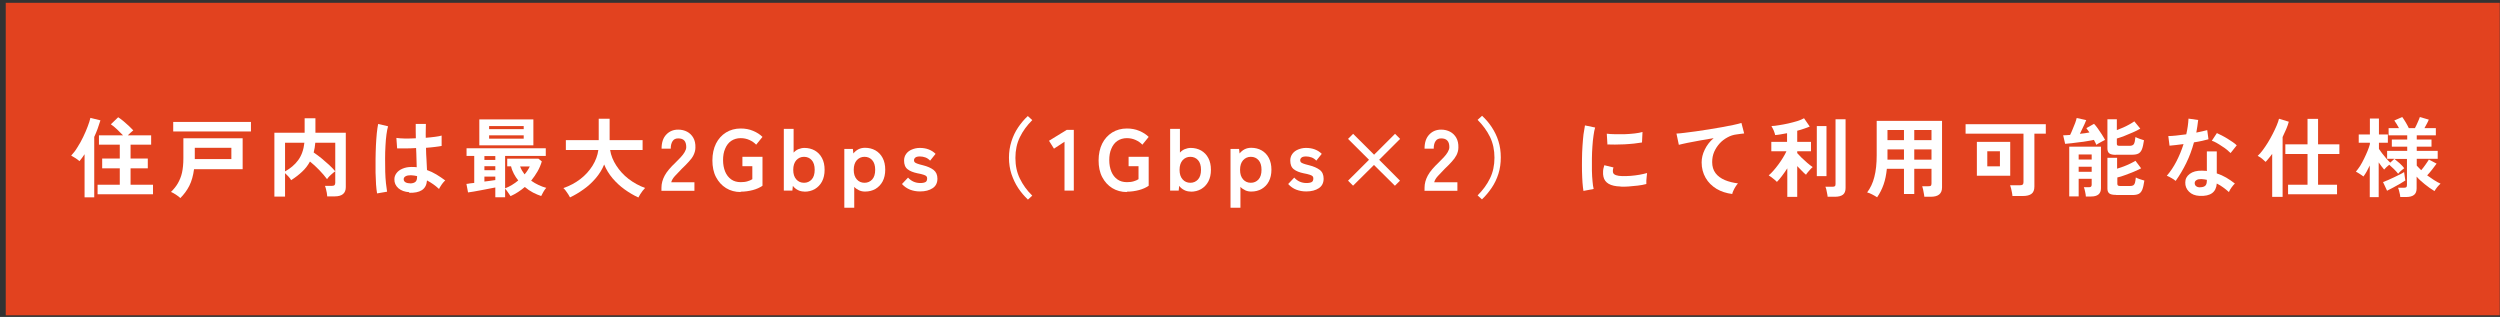 <svg width="426" height="54" viewBox="0 0 426 54" fill="none" xmlns="http://www.w3.org/2000/svg">
<rect x="0" y="0" width="426" height="54" fill="#333333" stroke="none"/>
<rect width="424.977" height="53.248" transform="translate(0.977 0.48)" fill="#E2421F"/>
<path d="M14.411 33.61V26.279C14.136 26.7 13.84 27.101 13.545 27.459C13.354 27.29 13.122 27.122 12.869 26.953C12.594 26.785 12.361 26.637 12.129 26.511C12.509 26.111 12.869 25.647 13.207 25.078C13.566 24.531 13.883 23.941 14.178 23.33C14.474 22.719 14.728 22.129 14.939 21.56C15.15 20.992 15.319 20.507 15.404 20.086L17.115 20.507C16.819 21.476 16.481 22.424 16.059 23.33V33.631H14.411V33.61ZM16.629 33.104V31.482H20.411V28.681H17.411V27.016H20.411V24.657H16.861V23.056H20.96C20.664 22.74 20.326 22.403 19.946 22.045C19.566 21.687 19.206 21.392 18.89 21.181L20.136 19.98C20.411 20.149 20.685 20.36 21.023 20.634C21.34 20.907 21.657 21.181 21.953 21.455C22.249 21.729 22.502 21.982 22.713 22.213C22.587 22.319 22.439 22.445 22.27 22.593C22.101 22.761 21.932 22.909 21.784 23.056H25.756V24.657H22.249V27.016H25.185V28.681H22.249V31.482H26.072V33.104H16.629Z" fill="white"/>
<path d="M30.72 33.739C30.551 33.57 30.298 33.38 29.981 33.17C29.664 32.959 29.389 32.812 29.136 32.706C29.622 32.222 30.023 31.737 30.319 31.211C30.614 30.684 30.868 30.094 31.016 29.42C31.164 28.746 31.248 27.924 31.248 26.977V23.564H41.347V28.83H33.065C32.917 29.926 32.664 30.853 32.262 31.653C31.861 32.454 31.333 33.149 30.699 33.781L30.72 33.739ZM29.516 22.405V20.783H42.762V22.405H29.516ZM33.192 27.103H39.424V25.186H33.192V27.103Z" fill="white"/>
<path d="M46.755 33.506V22.615H51.91V20.15H53.748V22.615H58.923V31.884C58.923 32.937 58.29 33.464 57.022 33.464H55.755C55.755 33.295 55.712 33.106 55.691 32.874C55.649 32.642 55.607 32.432 55.543 32.2C55.48 31.989 55.438 31.8 55.374 31.673H56.536C56.748 31.673 56.895 31.631 56.98 31.568C57.064 31.505 57.128 31.357 57.128 31.168V24.321H53.726C53.705 24.616 53.663 24.911 53.621 25.185C53.579 25.459 53.515 25.712 53.452 25.986C53.874 26.259 54.297 26.596 54.762 26.955C55.205 27.334 55.649 27.713 56.071 28.092C56.494 28.471 56.832 28.851 57.128 29.188C56.98 29.272 56.832 29.398 56.642 29.567C56.452 29.714 56.283 29.883 56.114 30.051C55.945 30.22 55.818 30.388 55.733 30.536C55.374 30.051 54.931 29.525 54.403 28.977C53.874 28.429 53.346 27.945 52.818 27.523C52.48 28.155 52.036 28.745 51.487 29.251C50.959 29.756 50.325 30.241 49.607 30.704C49.522 30.536 49.374 30.325 49.163 30.093C48.952 29.862 48.741 29.651 48.572 29.504V33.506H46.755ZM48.572 29.209C49.48 28.703 50.241 28.071 50.811 27.292C51.381 26.512 51.741 25.522 51.867 24.321H48.572V29.209Z" fill="white"/>
<path d="M64.247 32.916C64.184 32.537 64.121 32.031 64.078 31.441C64.036 30.83 64.015 30.156 63.994 29.419C63.994 28.682 63.994 27.902 63.994 27.123C63.994 26.322 64.036 25.564 64.057 24.806C64.1 24.047 64.142 23.352 64.205 22.72C64.269 22.088 64.353 21.541 64.438 21.119L66.128 21.519C66.022 21.856 65.937 22.32 65.853 22.91C65.768 23.5 65.726 24.131 65.684 24.848C65.642 25.564 65.621 26.301 65.621 27.06C65.621 27.818 65.621 28.555 65.642 29.272C65.663 29.988 65.705 30.641 65.768 31.231C65.832 31.82 65.895 32.305 65.959 32.663L64.247 32.958V32.916ZM69.74 32.747C68.98 32.705 68.346 32.474 67.881 32.073C67.416 31.652 67.184 31.146 67.205 30.535C67.205 30.156 67.332 29.819 67.564 29.503C67.796 29.187 68.135 28.934 68.578 28.745C69.022 28.555 69.529 28.45 70.12 28.45C70.437 28.45 70.733 28.45 71.008 28.492C71.008 28.05 70.987 27.565 70.966 27.017C70.966 26.47 70.923 25.859 70.902 25.227C70.289 25.269 69.698 25.29 69.127 25.29C68.557 25.29 68.071 25.29 67.67 25.29L67.543 23.5C67.902 23.563 68.388 23.584 68.98 23.605C69.571 23.605 70.205 23.605 70.86 23.563C70.86 23.163 70.86 22.762 70.839 22.362C70.839 21.962 70.839 21.541 70.839 21.119H72.571C72.571 21.498 72.571 21.878 72.55 22.278C72.529 22.678 72.55 23.078 72.55 23.479C73.141 23.436 73.67 23.373 74.156 23.31C74.641 23.247 75.001 23.184 75.254 23.099V24.869C74.979 24.932 74.599 24.974 74.134 25.037C73.67 25.101 73.141 25.143 72.592 25.185C72.592 25.901 72.634 26.596 72.677 27.249C72.719 27.902 72.74 28.471 72.761 28.977C73.311 29.166 73.839 29.419 74.367 29.735C74.895 30.051 75.381 30.388 75.867 30.746C75.761 30.83 75.634 30.978 75.487 31.146C75.339 31.336 75.212 31.505 75.085 31.715C74.958 31.905 74.874 32.073 74.81 32.2C74.156 31.589 73.48 31.125 72.761 30.746C72.698 31.526 72.402 32.073 71.874 32.41C71.346 32.747 70.627 32.874 69.719 32.853L69.74 32.747ZM69.867 31.252C70.268 31.252 70.564 31.168 70.775 30.999C70.987 30.83 71.071 30.535 71.071 30.114V30.009C70.733 29.925 70.395 29.883 70.015 29.861C69.656 29.861 69.36 29.904 69.127 30.03C68.895 30.156 68.79 30.325 68.79 30.535C68.79 30.746 68.874 30.915 69.064 31.041C69.254 31.168 69.529 31.231 69.846 31.231L69.867 31.252Z" fill="white"/>
<path d="M84.402 33.611V31.947C84.106 32.01 83.726 32.074 83.303 32.158C82.881 32.242 82.437 32.326 81.993 32.41C81.55 32.495 81.127 32.579 80.726 32.642C80.324 32.705 80.007 32.769 79.754 32.79L79.479 31.336C79.648 31.336 79.838 31.294 80.071 31.252C80.303 31.231 80.557 31.189 80.81 31.168V26.575H79.5V25.269H93V26.575H86.071V32.094C86.493 31.926 86.873 31.736 87.254 31.505C87.634 31.273 87.993 31.02 88.31 30.746C88.035 30.409 87.782 30.03 87.571 29.63C87.359 29.23 87.19 28.808 87.085 28.345H86.43V27.039H91.754L92.324 27.502C92.155 28.092 91.901 28.682 91.585 29.23C91.268 29.777 90.909 30.283 90.507 30.788C90.909 31.083 91.331 31.315 91.775 31.526C92.218 31.736 92.662 31.905 93.085 32.01C92.937 32.158 92.768 32.389 92.599 32.684C92.43 32.979 92.303 33.211 92.218 33.401C91.775 33.253 91.31 33.063 90.824 32.811C90.338 32.558 89.873 32.242 89.43 31.863C88.69 32.495 87.888 33.021 87 33.422C86.852 33.232 86.704 33 86.535 32.748C86.366 32.495 86.219 32.305 86.071 32.158V33.611H84.38H84.402ZM81.676 24.764V20.34H90.887V24.764H81.676ZM82.543 27.249H84.402V26.596H82.543V27.249ZM82.543 28.998H84.402V28.324H82.543V28.998ZM82.543 30.936C82.881 30.894 83.219 30.852 83.535 30.809C83.852 30.767 84.148 30.725 84.402 30.683V30.093H82.543V30.936ZM83.345 22.004H89.24V21.477H83.345V22.004ZM83.345 23.626H89.24V23.057H83.345V23.626ZM89.387 29.714C89.578 29.503 89.747 29.272 89.894 29.04C90.042 28.808 90.169 28.598 90.275 28.366H88.627C88.796 28.85 89.07 29.293 89.387 29.714Z" fill="white"/>
<path d="M97.141 33.653C97.056 33.506 96.951 33.316 96.824 33.105C96.697 32.895 96.549 32.684 96.401 32.495C96.253 32.305 96.127 32.158 96 32.052C97.098 31.673 98.07 31.146 98.915 30.493C99.76 29.84 100.436 29.082 100.965 28.239C101.493 27.397 101.831 26.491 101.957 25.564H96.422V23.879H102.021V20.234H103.88V23.879H109.499V25.564H103.964C104.112 26.491 104.471 27.376 105.021 28.218C105.57 29.061 106.246 29.819 107.091 30.472C107.936 31.125 108.887 31.652 109.922 32.031C109.795 32.158 109.647 32.326 109.499 32.516C109.352 32.705 109.204 32.916 109.077 33.127C108.95 33.337 108.845 33.527 108.781 33.653C107.957 33.274 107.176 32.811 106.415 32.263C105.655 31.715 104.978 31.083 104.366 30.367C103.774 29.651 103.288 28.871 102.95 28.029C102.612 28.871 102.126 29.651 101.514 30.367C100.901 31.083 100.225 31.715 99.443 32.263C98.683 32.811 97.901 33.274 97.098 33.653H97.141Z" fill="white"/>
<path d="M112.711 32.473V31.989C112.711 31.273 112.901 30.598 113.26 29.924C113.619 29.25 114.253 28.513 115.119 27.691C115.415 27.396 115.711 27.102 115.985 26.807C116.26 26.512 116.492 26.217 116.661 25.922C116.83 25.627 116.936 25.353 116.936 25.079C116.936 24.574 116.83 24.195 116.598 23.942C116.365 23.689 116.006 23.584 115.563 23.584C115.119 23.584 114.823 23.731 114.612 24.047C114.401 24.363 114.295 24.784 114.295 25.332H112.732C112.732 24.3 112.985 23.52 113.513 22.952C114.042 22.383 114.718 22.088 115.563 22.088C116.133 22.088 116.64 22.214 117.084 22.446C117.527 22.678 117.887 23.036 118.14 23.478C118.394 23.921 118.52 24.489 118.499 25.142C118.499 25.606 118.372 26.027 118.182 26.427C117.992 26.828 117.696 27.207 117.358 27.565C117.02 27.944 116.64 28.323 116.196 28.745C115.753 29.187 115.351 29.608 114.992 30.009C114.633 30.409 114.443 30.767 114.38 31.062H118.33V32.515H112.69L112.711 32.473Z" fill="white"/>
<path d="M126.21 32.724C125.281 32.724 124.436 32.492 123.717 32.05C122.999 31.608 122.429 30.976 122.006 30.175C121.584 29.375 121.393 28.406 121.393 27.331C121.393 26.257 121.605 25.267 122.006 24.466C122.408 23.666 122.978 23.034 123.717 22.571C124.436 22.128 125.281 21.896 126.21 21.896C126.971 21.896 127.689 22.023 128.323 22.297C128.978 22.571 129.506 22.908 129.928 23.329L128.851 24.656C128.555 24.34 128.175 24.066 127.71 23.856C127.245 23.645 126.738 23.54 126.21 23.54C125.598 23.54 125.048 23.708 124.605 24.003C124.161 24.298 123.802 24.761 123.569 25.33C123.316 25.899 123.21 26.552 123.21 27.289C123.21 28.027 123.337 28.68 123.569 29.248C123.802 29.817 124.161 30.26 124.605 30.576C125.048 30.892 125.598 31.039 126.21 31.039C126.675 31.039 127.055 30.997 127.372 30.892C127.689 30.807 127.964 30.681 128.196 30.533V28.322H126.506V26.721H129.928V31.65C129.485 31.966 128.914 32.219 128.281 32.387C127.647 32.556 126.95 32.661 126.21 32.661V32.724Z" fill="white"/>
<path d="M137.069 32.641C136.668 32.641 136.288 32.557 135.971 32.389C135.633 32.22 135.337 31.988 135.104 31.672L135.02 32.473H133.562V21.961H135.231V26.006C135.464 25.753 135.738 25.542 136.055 25.416C136.372 25.289 136.71 25.205 137.069 25.205C137.724 25.205 138.316 25.352 138.844 25.647C139.351 25.942 139.773 26.364 140.069 26.932C140.365 27.48 140.513 28.154 140.513 28.934C140.513 29.713 140.365 30.366 140.069 30.935C139.773 31.483 139.372 31.904 138.844 32.22C138.316 32.515 137.745 32.662 137.069 32.662V32.641ZM137.006 31.146C137.534 31.146 137.956 30.956 138.316 30.577C138.654 30.198 138.823 29.65 138.823 28.934C138.823 28.218 138.654 27.67 138.316 27.291C137.978 26.911 137.534 26.722 137.006 26.722C136.478 26.722 136.055 26.911 135.696 27.291C135.358 27.67 135.168 28.218 135.168 28.934C135.168 29.65 135.337 30.177 135.696 30.577C136.034 30.956 136.478 31.146 137.006 31.146Z" fill="white"/>
<path d="M143.872 35.379V25.373H145.329L145.414 26.153C145.921 25.521 146.576 25.184 147.4 25.184C148.055 25.184 148.646 25.331 149.174 25.626C149.681 25.921 150.104 26.342 150.4 26.911C150.695 27.459 150.843 28.133 150.843 28.912C150.843 29.692 150.695 30.345 150.4 30.913C150.104 31.461 149.703 31.883 149.174 32.199C148.646 32.493 148.076 32.641 147.4 32.641C147.041 32.641 146.703 32.578 146.386 32.43C146.069 32.283 145.794 32.093 145.562 31.84V35.401H143.893L143.872 35.379ZM147.315 31.145C147.843 31.145 148.266 30.956 148.625 30.576C148.963 30.197 149.132 29.649 149.132 28.933C149.132 28.217 148.963 27.669 148.625 27.29C148.287 26.911 147.843 26.721 147.315 26.721C146.787 26.721 146.365 26.911 146.005 27.29C145.667 27.669 145.477 28.217 145.477 28.933C145.477 29.649 145.646 30.176 146.005 30.576C146.343 30.956 146.787 31.145 147.315 31.145Z" fill="white"/>
<path d="M156.738 32.62C156.146 32.62 155.597 32.515 155.09 32.325C154.562 32.115 154.097 31.799 153.695 31.356L154.731 30.261C155.28 30.872 155.977 31.188 156.822 31.188C157.223 31.188 157.519 31.125 157.709 31.019C157.899 30.914 157.984 30.703 157.984 30.387C157.984 30.24 157.942 30.113 157.857 30.029C157.773 29.945 157.604 29.84 157.371 29.776C157.139 29.692 156.78 29.608 156.315 29.524C155.618 29.376 155.069 29.165 154.667 28.849C154.245 28.534 154.055 28.028 154.055 27.354C154.055 26.911 154.181 26.532 154.414 26.216C154.646 25.9 154.963 25.648 155.385 25.479C155.787 25.31 156.23 25.205 156.738 25.205C157.287 25.205 157.794 25.289 158.237 25.458C158.681 25.626 159.083 25.879 159.421 26.216L158.491 27.375C158.259 27.122 157.984 26.933 157.688 26.827C157.392 26.722 157.076 26.659 156.759 26.659C156.4 26.659 156.125 26.722 155.977 26.848C155.829 26.975 155.745 27.122 155.745 27.312C155.745 27.438 155.787 27.543 155.85 27.628C155.914 27.712 156.061 27.796 156.294 27.88C156.505 27.965 156.822 28.049 157.245 28.154C158.026 28.344 158.639 28.618 159.083 28.955C159.526 29.313 159.737 29.797 159.737 30.45C159.737 31.167 159.463 31.714 158.914 32.072C158.364 32.431 157.667 32.62 156.801 32.62H156.738Z" fill="white"/>
<path d="M175.138 33.991C174.526 33.401 173.976 32.769 173.491 32.032C173.005 31.294 172.646 30.515 172.35 29.651C172.075 28.788 171.927 27.861 171.927 26.871C171.927 25.881 172.075 24.954 172.35 24.09C172.624 23.226 173.005 22.426 173.491 21.709C173.976 20.993 174.526 20.34 175.138 19.771L175.899 20.467C175.012 21.351 174.293 22.32 173.786 23.374C173.279 24.406 173.026 25.586 173.026 26.913C173.026 28.24 173.279 29.398 173.786 30.431C174.293 31.484 174.991 32.453 175.899 33.338L175.138 34.033V33.991Z" fill="white"/>
<path d="M181.392 32.474V24.153L179.596 25.333L178.751 23.985L181.772 22.131H182.976V32.474H181.392Z" fill="white"/>
<path d="M192.018 32.724C191.089 32.724 190.244 32.492 189.525 32.05C188.807 31.608 188.237 30.976 187.814 30.175C187.392 29.375 187.201 28.406 187.201 27.331C187.201 26.257 187.413 25.267 187.814 24.466C188.216 23.666 188.786 23.034 189.525 22.571C190.244 22.128 191.089 21.896 192.018 21.896C192.779 21.896 193.497 22.023 194.131 22.297C194.786 22.571 195.314 22.908 195.736 23.329L194.659 24.656C194.363 24.34 193.983 24.066 193.518 23.856C193.053 23.645 192.546 23.54 192.018 23.54C191.406 23.54 190.856 23.708 190.413 24.003C189.969 24.298 189.61 24.761 189.377 25.33C189.124 25.899 189.018 26.552 189.018 27.289C189.018 28.027 189.145 28.68 189.377 29.248C189.61 29.817 189.969 30.26 190.413 30.576C190.856 30.892 191.406 31.039 192.018 31.039C192.483 31.039 192.863 30.997 193.18 30.892C193.497 30.807 193.772 30.681 194.004 30.533V28.322H192.314V26.721H195.736V31.65C195.293 31.966 194.722 32.219 194.089 32.387C193.455 32.556 192.758 32.661 192.018 32.661V32.724Z" fill="white"/>
<path d="M202.898 32.641C202.497 32.641 202.117 32.557 201.8 32.389C201.462 32.22 201.166 31.988 200.933 31.672L200.849 32.473H199.391V21.961H201.06V26.006C201.293 25.753 201.567 25.542 201.884 25.416C202.201 25.289 202.539 25.205 202.898 25.205C203.553 25.205 204.145 25.352 204.673 25.647C205.18 25.942 205.602 26.364 205.898 26.932C206.194 27.48 206.342 28.154 206.342 28.934C206.342 29.713 206.194 30.366 205.898 30.935C205.602 31.483 205.201 31.904 204.673 32.22C204.145 32.515 203.574 32.662 202.898 32.662V32.641ZM202.835 31.146C203.363 31.146 203.785 30.956 204.145 30.577C204.483 30.198 204.652 29.65 204.652 28.934C204.652 28.218 204.483 27.67 204.145 27.291C203.807 26.911 203.363 26.722 202.835 26.722C202.307 26.722 201.884 26.911 201.525 27.291C201.187 27.67 200.997 28.218 200.997 28.934C200.997 29.65 201.166 30.177 201.525 30.577C201.863 30.956 202.307 31.146 202.835 31.146Z" fill="white"/>
<path d="M209.68 35.379V25.373H211.137L211.222 26.153C211.729 25.521 212.384 25.184 213.208 25.184C213.863 25.184 214.454 25.331 214.982 25.626C215.489 25.921 215.912 26.342 216.208 26.911C216.503 27.48 216.651 28.133 216.651 28.912C216.651 29.692 216.503 30.345 216.208 30.913C215.912 31.482 215.51 31.883 214.982 32.199C214.454 32.493 213.884 32.641 213.208 32.641C212.849 32.641 212.511 32.578 212.194 32.43C211.877 32.283 211.602 32.093 211.37 31.84V35.401H209.701L209.68 35.379ZM213.144 31.145C213.672 31.145 214.095 30.956 214.454 30.576C214.792 30.197 214.961 29.649 214.961 28.933C214.961 28.217 214.792 27.669 214.454 27.29C214.116 26.911 213.672 26.721 213.144 26.721C212.616 26.721 212.194 26.911 211.834 27.29C211.496 27.669 211.306 28.217 211.306 28.933C211.306 29.649 211.475 30.176 211.834 30.576C212.173 30.956 212.616 31.145 213.144 31.145Z" fill="white"/>
<path d="M222.545 32.62C221.954 32.62 221.405 32.515 220.898 32.325C220.391 32.136 219.905 31.799 219.503 31.356L220.538 30.261C221.088 30.872 221.785 31.188 222.63 31.188C223.031 31.188 223.327 31.125 223.517 31.019C223.707 30.914 223.792 30.703 223.792 30.387C223.792 30.24 223.75 30.113 223.665 30.029C223.581 29.945 223.412 29.84 223.179 29.776C222.926 29.692 222.588 29.608 222.123 29.524C221.426 29.376 220.876 29.165 220.475 28.849C220.053 28.534 219.862 28.028 219.862 27.354C219.862 26.911 219.989 26.532 220.222 26.216C220.454 25.9 220.771 25.648 221.193 25.479C221.616 25.31 222.038 25.205 222.545 25.205C223.095 25.205 223.602 25.289 224.045 25.458C224.489 25.626 224.89 25.879 225.228 26.216L224.299 27.375C224.067 27.122 223.792 26.933 223.496 26.827C223.2 26.722 222.883 26.659 222.567 26.659C222.207 26.659 221.933 26.722 221.785 26.848C221.637 26.975 221.553 27.122 221.553 27.312C221.553 27.438 221.595 27.543 221.658 27.628C221.722 27.712 221.869 27.796 222.102 27.88C222.313 27.965 222.63 28.049 223.052 28.154C223.834 28.344 224.447 28.618 224.89 28.955C225.334 29.292 225.545 29.797 225.545 30.45C225.545 31.167 225.271 31.714 224.721 32.072C224.172 32.431 223.475 32.62 222.609 32.62H222.545Z" fill="white"/>
<path d="M230.573 31.65L229.707 30.787L233.278 27.227L229.707 23.666L230.573 22.803L234.144 26.363L237.714 22.803L238.58 23.666L235.01 27.227L238.559 30.787L237.693 31.65L234.123 28.111L230.552 31.65H230.573Z" fill="white"/>
<path d="M242.742 32.473V31.989C242.742 31.273 242.932 30.598 243.291 29.924C243.65 29.25 244.284 28.513 245.15 27.691C245.446 27.396 245.742 27.102 246.017 26.807C246.291 26.512 246.524 26.217 246.693 25.922C246.862 25.627 246.967 25.353 246.967 25.079C246.967 24.574 246.862 24.195 246.608 23.942C246.376 23.689 246.017 23.584 245.573 23.584C245.129 23.584 244.834 23.731 244.622 24.047C244.411 24.342 244.305 24.784 244.305 25.332H242.742C242.742 24.3 242.996 23.52 243.524 22.952C244.052 22.383 244.728 22.088 245.573 22.088C246.143 22.088 246.65 22.214 247.094 22.446C247.538 22.678 247.897 23.036 248.15 23.478C248.404 23.921 248.531 24.489 248.509 25.142C248.509 25.606 248.383 26.027 248.193 26.427C247.981 26.828 247.707 27.207 247.369 27.565C247.031 27.944 246.65 28.323 246.207 28.745C245.763 29.187 245.362 29.608 245.003 30.009C244.643 30.409 244.453 30.767 244.39 31.062H248.34V32.515H242.7L242.742 32.473Z" fill="white"/>
<path d="M252.545 33.99L251.784 33.295C252.671 32.41 253.39 31.441 253.897 30.388C254.404 29.356 254.657 28.176 254.657 26.87C254.657 25.564 254.404 24.384 253.897 23.331C253.39 22.299 252.692 21.329 251.784 20.424L252.545 19.729C253.157 20.297 253.728 20.95 254.192 21.667C254.678 22.404 255.059 23.183 255.333 24.047C255.608 24.911 255.735 25.838 255.735 26.828C255.735 27.818 255.608 28.745 255.333 29.608C255.059 30.472 254.678 31.273 254.192 31.989C253.707 32.705 253.157 33.379 252.545 33.948V33.99Z" fill="white"/>
<path d="M269.826 32.578C269.762 32.178 269.699 31.672 269.657 31.104C269.614 30.535 269.593 29.882 269.572 29.186C269.551 28.491 269.572 27.775 269.572 27.038C269.572 26.3 269.614 25.584 269.657 24.868C269.699 24.173 269.762 23.52 269.826 22.909C269.91 22.319 269.995 21.792 270.079 21.371L271.812 21.729C271.706 22.087 271.6 22.551 271.537 23.099C271.452 23.667 271.389 24.278 271.347 24.952C271.305 25.626 271.262 26.322 271.262 27.017C271.262 27.712 271.262 28.407 271.262 29.081C271.262 29.755 271.326 30.345 271.368 30.893C271.41 31.441 271.474 31.862 271.558 32.199L269.805 32.536L269.826 32.578ZM276.121 31.778C274.41 31.735 273.459 31.167 273.227 30.113C273.164 29.84 273.143 29.545 273.164 29.229C273.164 28.913 273.248 28.555 273.375 28.154L274.938 28.533C274.875 28.723 274.833 28.892 274.833 29.039C274.833 29.186 274.833 29.313 274.875 29.439C275.002 29.797 275.53 29.987 276.438 30.008C276.882 30.008 277.368 30.008 277.875 29.966C278.382 29.924 278.889 29.861 279.375 29.776C279.861 29.692 280.283 29.587 280.663 29.481C280.663 29.629 280.621 29.797 280.6 30.05C280.579 30.282 280.558 30.535 280.537 30.766C280.537 30.998 280.537 31.209 280.537 31.356C280.072 31.483 279.586 31.567 279.058 31.63C278.53 31.693 278.002 31.735 277.495 31.778C276.988 31.82 276.523 31.82 276.121 31.799V31.778ZM273.903 24.594L273.797 22.782C274.178 22.825 274.621 22.867 275.171 22.867C275.72 22.867 276.269 22.867 276.861 22.867C277.452 22.846 278.002 22.804 278.551 22.74C279.079 22.677 279.544 22.593 279.882 22.488L279.797 24.278C279.396 24.341 278.952 24.405 278.424 24.468C277.896 24.531 277.368 24.552 276.797 24.594C276.248 24.615 275.699 24.636 275.192 24.636C274.685 24.636 274.241 24.636 273.861 24.615L273.903 24.594Z" fill="white"/>
<path d="M295.219 33.062C294.184 32.936 293.276 32.641 292.494 32.177C291.712 31.693 291.079 31.082 290.635 30.302C290.191 29.523 289.959 28.659 289.959 27.669C289.959 26.953 290.128 26.237 290.487 25.499C290.846 24.762 291.332 24.109 292.008 23.54C291.227 23.667 290.445 23.793 289.663 23.941C288.882 24.088 288.184 24.214 287.551 24.341C286.917 24.467 286.431 24.594 286.072 24.678L285.67 22.761C285.987 22.761 286.452 22.698 287.022 22.634C287.593 22.571 288.248 22.487 288.966 22.382C289.684 22.276 290.445 22.171 291.205 22.045C291.987 21.918 292.726 21.792 293.445 21.666C294.163 21.539 294.818 21.413 295.388 21.286C295.959 21.16 296.424 21.055 296.74 20.949L297.205 22.74C297.057 22.74 296.867 22.782 296.656 22.803C296.424 22.845 296.17 22.866 295.895 22.908C295.367 22.971 294.839 23.14 294.353 23.414C293.846 23.688 293.403 24.025 293.022 24.446C292.642 24.867 292.325 25.352 292.093 25.879C291.86 26.426 291.755 26.995 291.755 27.627C291.755 28.364 291.945 28.996 292.325 29.502C292.705 30.008 293.234 30.387 293.91 30.682C294.564 30.955 295.325 31.145 296.149 31.25C296.001 31.419 295.853 31.608 295.726 31.819C295.579 32.051 295.473 32.261 295.367 32.493C295.262 32.704 295.198 32.894 295.177 33.041L295.219 33.062Z" fill="white"/>
<path d="M304.557 33.527V28.682C304.261 29.145 303.944 29.588 303.628 30.009C303.311 30.43 303.036 30.746 302.783 30.999C302.698 30.894 302.571 30.767 302.381 30.62C302.212 30.473 302.022 30.325 301.853 30.199C301.684 30.072 301.515 29.967 301.388 29.883C301.642 29.672 301.916 29.398 302.191 29.082C302.466 28.766 302.761 28.408 303.036 28.029C303.311 27.65 303.585 27.271 303.818 26.87C304.05 26.491 304.261 26.112 304.409 25.775H301.832V24.174H304.515V22.699C304.156 22.762 303.797 22.826 303.459 22.889C303.121 22.952 302.783 22.994 302.487 23.015C302.466 22.868 302.402 22.699 302.339 22.51C302.275 22.299 302.191 22.11 302.085 21.92C301.98 21.73 301.916 21.583 301.853 21.477C302.212 21.477 302.656 21.414 303.163 21.33C303.67 21.246 304.177 21.162 304.726 21.035C305.254 20.909 305.761 20.782 306.247 20.635C306.712 20.487 307.113 20.319 307.409 20.15L308.381 21.562C308.106 21.688 307.789 21.794 307.43 21.92C307.071 22.046 306.67 22.173 306.247 22.278V24.174H308.592V25.775H306.247V26.091C306.437 26.302 306.691 26.575 306.987 26.87C307.304 27.165 307.62 27.46 307.958 27.755C308.296 28.05 308.613 28.282 308.888 28.471C308.782 28.556 308.656 28.661 308.508 28.829C308.36 28.998 308.212 29.166 308.064 29.335C307.916 29.504 307.811 29.651 307.747 29.777C307.536 29.609 307.282 29.377 307.029 29.103C306.775 28.829 306.501 28.577 306.247 28.303V33.548H304.515L304.557 33.527ZM309.585 30.009V21.477H311.233V30.009H309.585ZM311.423 33.506C311.423 33.337 311.381 33.169 311.339 32.958C311.296 32.748 311.254 32.537 311.212 32.326C311.17 32.116 311.106 31.947 311.043 31.821H312.226C312.416 31.821 312.564 31.8 312.648 31.736C312.733 31.673 312.775 31.547 312.775 31.357V20.319H314.486V32.032C314.486 32.558 314.339 32.937 314.043 33.169C313.747 33.401 313.282 33.527 312.691 33.527H311.423V33.506Z" fill="white"/>
<path d="M319.852 33.61C319.599 33.442 319.324 33.294 319.007 33.126C318.69 32.957 318.416 32.852 318.162 32.789C318.712 32.051 319.134 31.188 319.388 30.156C319.662 29.123 319.789 27.881 319.789 26.427V20.592H330.923V31.946C330.923 32.999 330.289 33.526 329.021 33.526H327.902C327.902 33.358 327.859 33.168 327.817 32.936C327.775 32.705 327.732 32.494 327.69 32.262C327.648 32.051 327.585 31.862 327.542 31.736H328.578C328.789 31.736 328.937 31.715 329 31.651C329.085 31.588 329.127 31.462 329.127 31.251V28.765H326.19V33.063H324.437V28.765H321.521C321.416 29.755 321.247 30.64 320.972 31.42C320.697 32.199 320.338 32.936 319.852 33.632V33.61ZM321.606 27.206H324.437V25.458H321.627V26.806C321.627 26.933 321.627 27.059 321.627 27.206H321.606ZM321.627 23.878H324.437V22.151H321.627V23.878ZM326.19 23.878H329.127V22.151H326.19V23.878ZM326.19 27.206H329.127V25.458H326.19V27.206Z" fill="white"/>
<path d="M342.922 33.42C342.922 33.252 342.88 33.062 342.838 32.809C342.795 32.578 342.753 32.346 342.69 32.114C342.626 31.883 342.584 31.714 342.521 31.567H344.211C344.422 31.567 344.57 31.524 344.654 31.461C344.739 31.398 344.802 31.251 344.802 31.061V22.782H334.936V21.16H348.605V22.782H346.661V31.798C346.661 32.367 346.492 32.788 346.176 33.02C345.859 33.273 345.352 33.399 344.697 33.399H342.901L342.922 33.42ZM336.859 29.945V24.173H342.542V29.945H336.859ZM338.634 28.344H340.788V25.773H338.634V28.344Z" fill="white"/>
<path d="M357.246 24.721C357.203 24.594 357.14 24.468 357.056 24.321C356.971 24.173 356.887 24.005 356.802 23.836C356.485 23.899 356.105 23.983 355.661 24.047C355.218 24.131 354.774 24.194 354.309 24.236C353.844 24.299 353.401 24.342 352.978 24.405C352.556 24.447 352.197 24.489 351.901 24.51L351.563 23.057C351.711 23.057 351.901 23.057 352.112 23.036C352.302 23.036 352.535 23.015 352.746 22.993C352.873 22.741 353.021 22.425 353.168 22.046C353.337 21.666 353.464 21.308 353.612 20.95C353.739 20.592 353.823 20.318 353.866 20.107L355.492 20.465C355.429 20.634 355.344 20.845 355.218 21.119C355.091 21.392 354.964 21.666 354.816 21.961C354.668 22.256 354.542 22.53 354.415 22.804C354.711 22.783 354.985 22.741 355.281 22.698C355.577 22.656 355.809 22.614 356.042 22.572C355.851 22.298 355.682 22.046 355.513 21.835L356.823 21.098C357.013 21.287 357.225 21.561 357.457 21.877C357.689 22.214 357.922 22.551 358.154 22.909C358.387 23.267 358.556 23.583 358.703 23.836C358.577 23.899 358.408 23.983 358.218 24.089C358.027 24.194 357.837 24.299 357.647 24.405C357.457 24.51 357.309 24.616 357.203 24.7L357.246 24.721ZM355.429 33.484C355.429 33.252 355.366 32.979 355.302 32.663C355.239 32.347 355.175 32.094 355.091 31.904H355.894C356.084 31.904 356.211 31.883 356.295 31.82C356.38 31.757 356.422 31.651 356.422 31.462V30.472H354.204V33.463H352.598V24.995H358.006V32.073C358.006 33.021 357.436 33.484 356.316 33.484H355.429ZM354.204 27.186H356.422V26.322H354.204V27.186ZM354.204 29.271H356.422V28.407H354.204V29.271ZM360.563 26.385C360.013 26.385 359.633 26.301 359.422 26.132C359.21 25.964 359.105 25.69 359.105 25.311V20.318H360.71V22.172C361.048 22.046 361.408 21.898 361.788 21.73C362.168 21.561 362.506 21.392 362.844 21.203C363.182 21.013 363.457 20.845 363.689 20.676L364.703 21.919C364.365 22.13 363.943 22.34 363.457 22.551C362.971 22.762 362.485 22.972 361.999 23.162C361.513 23.352 361.07 23.499 360.71 23.604V24.489C360.71 24.616 360.732 24.721 360.795 24.763C360.858 24.826 360.985 24.847 361.196 24.847H362.886C363.246 24.847 363.478 24.742 363.605 24.552C363.731 24.363 363.816 23.962 363.879 23.352C364.048 23.436 364.281 23.541 364.577 23.646C364.872 23.752 365.126 23.836 365.337 23.899C365.231 24.594 365.126 25.1 364.978 25.458C364.83 25.816 364.619 26.048 364.365 26.174C364.112 26.301 363.753 26.364 363.33 26.364H360.563V26.385ZM360.563 33.21C360.013 33.21 359.633 33.126 359.422 32.958C359.21 32.789 359.105 32.515 359.105 32.136V26.891H360.753V28.744C361.112 28.639 361.471 28.513 361.872 28.365C362.274 28.218 362.633 28.049 362.992 27.881C363.351 27.712 363.626 27.544 363.879 27.396L364.851 28.681C364.492 28.871 364.069 29.06 363.584 29.271C363.098 29.482 362.591 29.65 362.105 29.84C361.619 30.029 361.175 30.156 360.795 30.24V31.335C360.795 31.462 360.837 31.546 360.901 31.609C360.964 31.672 361.112 31.694 361.302 31.694H362.95C363.182 31.694 363.372 31.651 363.499 31.588C363.626 31.504 363.731 31.378 363.795 31.167C363.858 30.956 363.9 30.64 363.943 30.24C364.112 30.345 364.344 30.43 364.64 30.535C364.936 30.64 365.189 30.703 365.4 30.767C365.295 31.462 365.189 31.967 365.041 32.325C364.893 32.684 364.682 32.915 364.429 33.042C364.175 33.168 363.816 33.231 363.393 33.231H360.626L360.563 33.21Z" fill="white"/>
<path d="M370.703 30.809C370.555 30.662 370.323 30.514 370.027 30.346C369.731 30.177 369.457 30.029 369.224 29.945C369.837 29.25 370.386 28.428 370.872 27.481C371.358 26.533 371.759 25.564 372.076 24.552C371.59 24.616 371.126 24.679 370.703 24.721C370.28 24.763 369.942 24.805 369.689 24.826L369.478 23.183C369.816 23.183 370.259 23.162 370.809 23.099C371.358 23.036 371.928 22.973 372.541 22.888C372.647 22.425 372.731 21.961 372.795 21.519C372.858 21.077 372.9 20.634 372.921 20.213L374.569 20.445C374.485 21.182 374.379 21.898 374.252 22.593C374.59 22.53 374.928 22.446 375.245 22.383C375.562 22.298 375.858 22.235 376.111 22.172L376.323 23.731C376.027 23.815 375.647 23.899 375.224 24.005C374.801 24.11 374.337 24.173 373.851 24.258C373.513 25.5 373.09 26.659 372.541 27.776C372.013 28.871 371.4 29.882 370.745 30.809H370.703ZM374.801 33.379C374.041 33.337 373.449 33.105 373.006 32.663C372.562 32.22 372.351 31.694 372.372 31.083C372.372 30.493 372.626 30.008 373.133 29.629C373.64 29.25 374.337 29.061 375.224 29.082C375.372 29.082 375.499 29.082 375.647 29.103C375.794 29.103 375.921 29.103 376.048 29.145V25.795H377.738V29.545C378.308 29.735 378.837 29.966 379.344 30.261C379.851 30.556 380.337 30.893 380.822 31.272C380.653 31.441 380.463 31.652 380.252 31.947C380.041 32.241 379.893 32.494 379.808 32.726C379.491 32.431 379.153 32.178 378.815 31.925C378.477 31.673 378.118 31.462 377.738 31.272C377.632 32.768 376.661 33.463 374.823 33.379H374.801ZM374.928 31.904C375.309 31.904 375.583 31.82 375.773 31.652C375.963 31.483 376.048 31.188 376.048 30.746V30.64C375.752 30.577 375.435 30.535 375.097 30.514C374.759 30.514 374.485 30.556 374.294 30.683C374.083 30.809 373.978 30.977 373.978 31.188C373.978 31.399 374.041 31.588 374.21 31.715C374.379 31.862 374.611 31.925 374.928 31.925V31.904ZM380.104 26.09C379.935 25.922 379.724 25.732 379.47 25.521C379.217 25.311 378.921 25.1 378.604 24.91C378.308 24.7 377.992 24.51 377.696 24.342C377.4 24.173 377.125 24.047 376.893 23.984L377.759 22.678C377.992 22.783 378.266 22.909 378.583 23.078C378.9 23.246 379.217 23.415 379.555 23.625C379.872 23.836 380.189 24.026 380.463 24.215C380.738 24.405 380.97 24.595 381.139 24.763L380.083 26.09H380.104Z" fill="white"/>
<path d="M387.181 33.548V26.217C386.991 26.491 386.801 26.723 386.611 26.954C386.421 27.186 386.252 27.397 386.062 27.586C385.893 27.418 385.681 27.228 385.428 27.017C385.153 26.828 384.921 26.659 384.71 26.554C384.984 26.322 385.259 26.006 385.555 25.606C385.85 25.206 386.146 24.785 386.442 24.3C386.738 23.816 387.012 23.331 387.266 22.826C387.519 22.32 387.752 21.856 387.942 21.393C388.132 20.951 388.259 20.55 388.343 20.234L390.012 20.74C389.907 21.14 389.759 21.561 389.569 22.004C389.379 22.446 389.167 22.889 388.956 23.352V33.548H387.203H387.181ZM389.886 33.105V31.483H393.202V26.238H389.421V24.595H393.202V20.255H394.998V24.595H398.632V26.238H394.998V31.483H398.23V33.105H389.864H389.886Z" fill="white"/>
<path d="M403.808 33.571V28.199C403.639 28.557 403.449 28.894 403.28 29.231C403.089 29.547 402.92 29.842 402.73 30.074C402.561 29.948 402.371 29.8 402.096 29.632C401.843 29.463 401.611 29.337 401.442 29.253C401.674 28.979 401.906 28.663 402.16 28.283C402.392 27.904 402.625 27.483 402.836 27.041C403.047 26.598 403.258 26.156 403.427 25.735C403.596 25.313 403.744 24.913 403.829 24.576V24.323H401.927V22.912H403.829V20.194H405.371V22.912H406.892V24.323H405.371V25.376C405.519 25.587 405.688 25.84 405.899 26.114C406.132 26.409 406.364 26.682 406.596 26.977C406.85 27.272 407.082 27.504 407.294 27.715L408.012 27.062H406.765V25.713H410.188V24.997H407.568V23.775H410.188V23.059H407.019V21.837H408.793C408.519 21.332 408.244 20.889 407.991 20.531L409.343 19.941C409.512 20.173 409.723 20.489 409.934 20.847C410.146 21.226 410.336 21.542 410.462 21.837H411.498C411.667 21.521 411.836 21.184 411.984 20.826C412.153 20.468 412.258 20.173 412.343 19.941L413.864 20.384C413.779 20.594 413.674 20.847 413.526 21.1C413.399 21.353 413.251 21.606 413.124 21.837H415.068V23.059H411.815V23.775H414.329V24.997H411.815V25.713H415.385V27.062H411.815V28.22C411.941 28.347 412.047 28.473 412.174 28.599L412.575 29C412.829 28.705 413.061 28.41 413.293 28.073C413.526 27.736 413.737 27.441 413.885 27.188L415.195 27.883C414.983 28.178 414.73 28.515 414.434 28.894C414.138 29.273 413.864 29.59 413.589 29.884C413.969 30.158 414.35 30.411 414.73 30.664C415.11 30.917 415.49 31.127 415.871 31.296C415.702 31.443 415.512 31.633 415.3 31.886C415.11 32.139 414.941 32.37 414.836 32.56C414.265 32.223 413.716 31.823 413.167 31.38C412.617 30.938 412.153 30.516 411.793 30.095V32.096C411.793 32.602 411.646 32.981 411.35 33.213C411.054 33.444 410.61 33.571 410.019 33.571H409.005C409.005 33.339 408.941 33.065 408.857 32.749C408.793 32.433 408.709 32.16 408.624 31.991H409.596C409.786 31.991 409.934 31.97 410.019 31.907C410.103 31.843 410.146 31.717 410.146 31.528V27.083H408.012C408.265 27.272 408.561 27.525 408.899 27.82C409.237 28.115 409.491 28.41 409.681 28.663C409.533 28.768 409.364 28.894 409.153 29.084C408.941 29.273 408.772 29.442 408.646 29.611C408.455 29.358 408.202 29.084 407.927 28.81C407.653 28.536 407.378 28.283 407.125 28.073C406.977 28.199 406.808 28.347 406.639 28.494C406.47 28.663 406.343 28.789 406.258 28.894C406.132 28.747 405.984 28.557 405.815 28.347C405.646 28.136 405.477 27.904 405.329 27.672V33.592H403.787L403.808 33.571ZM406.744 32.475L406.068 31.022C406.301 30.938 406.596 30.811 406.913 30.685C407.23 30.538 407.568 30.39 407.927 30.221C408.286 30.053 408.624 29.884 408.92 29.737C409.237 29.59 409.47 29.442 409.66 29.316C409.66 29.4 409.681 29.547 409.723 29.758C409.744 29.969 409.786 30.158 409.808 30.348C409.829 30.538 409.85 30.664 409.871 30.748C409.639 30.896 409.343 31.085 408.962 31.317C408.582 31.528 408.181 31.759 407.779 31.97C407.378 32.181 407.019 32.37 406.723 32.518L406.744 32.475Z" fill="white"/>
</svg>
